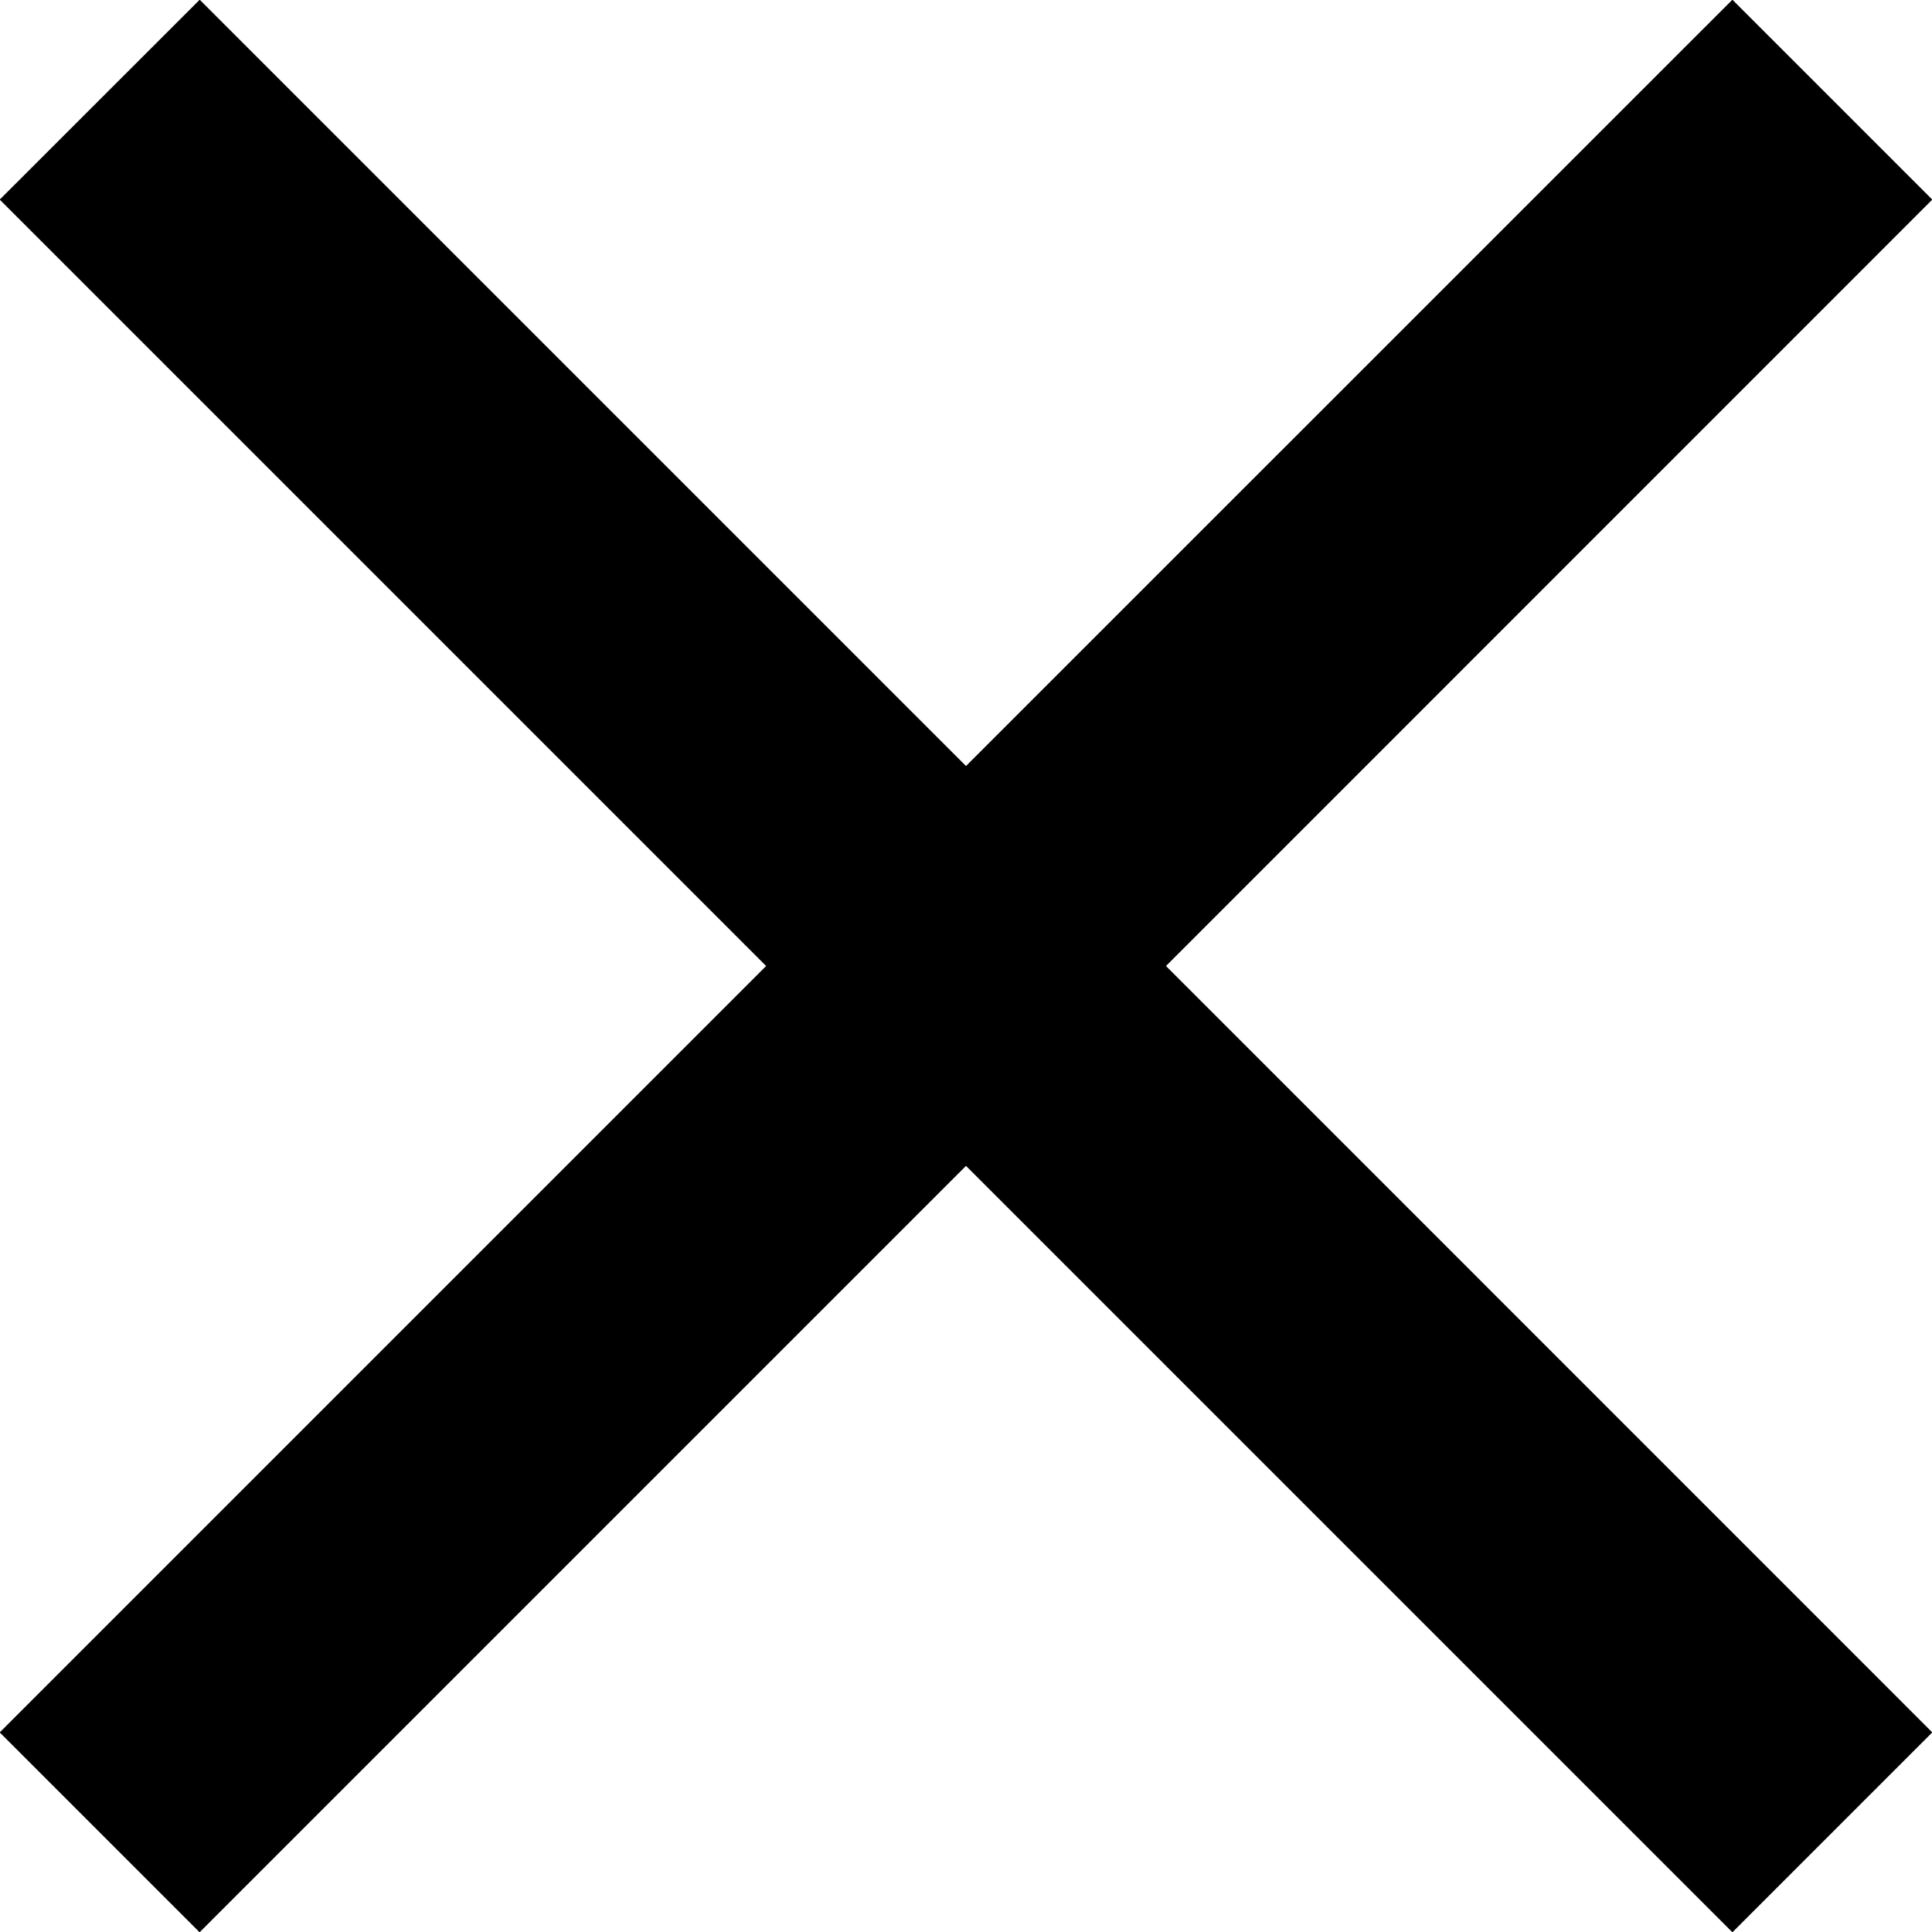 <svg xmlns="http://www.w3.org/2000/svg" xmlns:xlink="http://www.w3.org/1999/xlink" preserveAspectRatio="xMidYMid" viewBox="0 0 20.5 20.5" width="21" height="21">
  <defs>
    <style>
      .icon-close-black {
        fill: #000000;
        fill-rule: evenodd;
      }
    </style>
  </defs>
  <path d="M20.503,18.382 L18.382,20.503 L10.250,12.371 L2.118,20.503 L-0.003,18.382 L8.129,10.250 L-0.003,2.118 L2.119,-0.003 L10.250,8.128 L18.382,-0.003 L20.503,2.118 L12.372,10.250 L20.503,18.382 Z" class="icon-close-black"/>
</svg>
